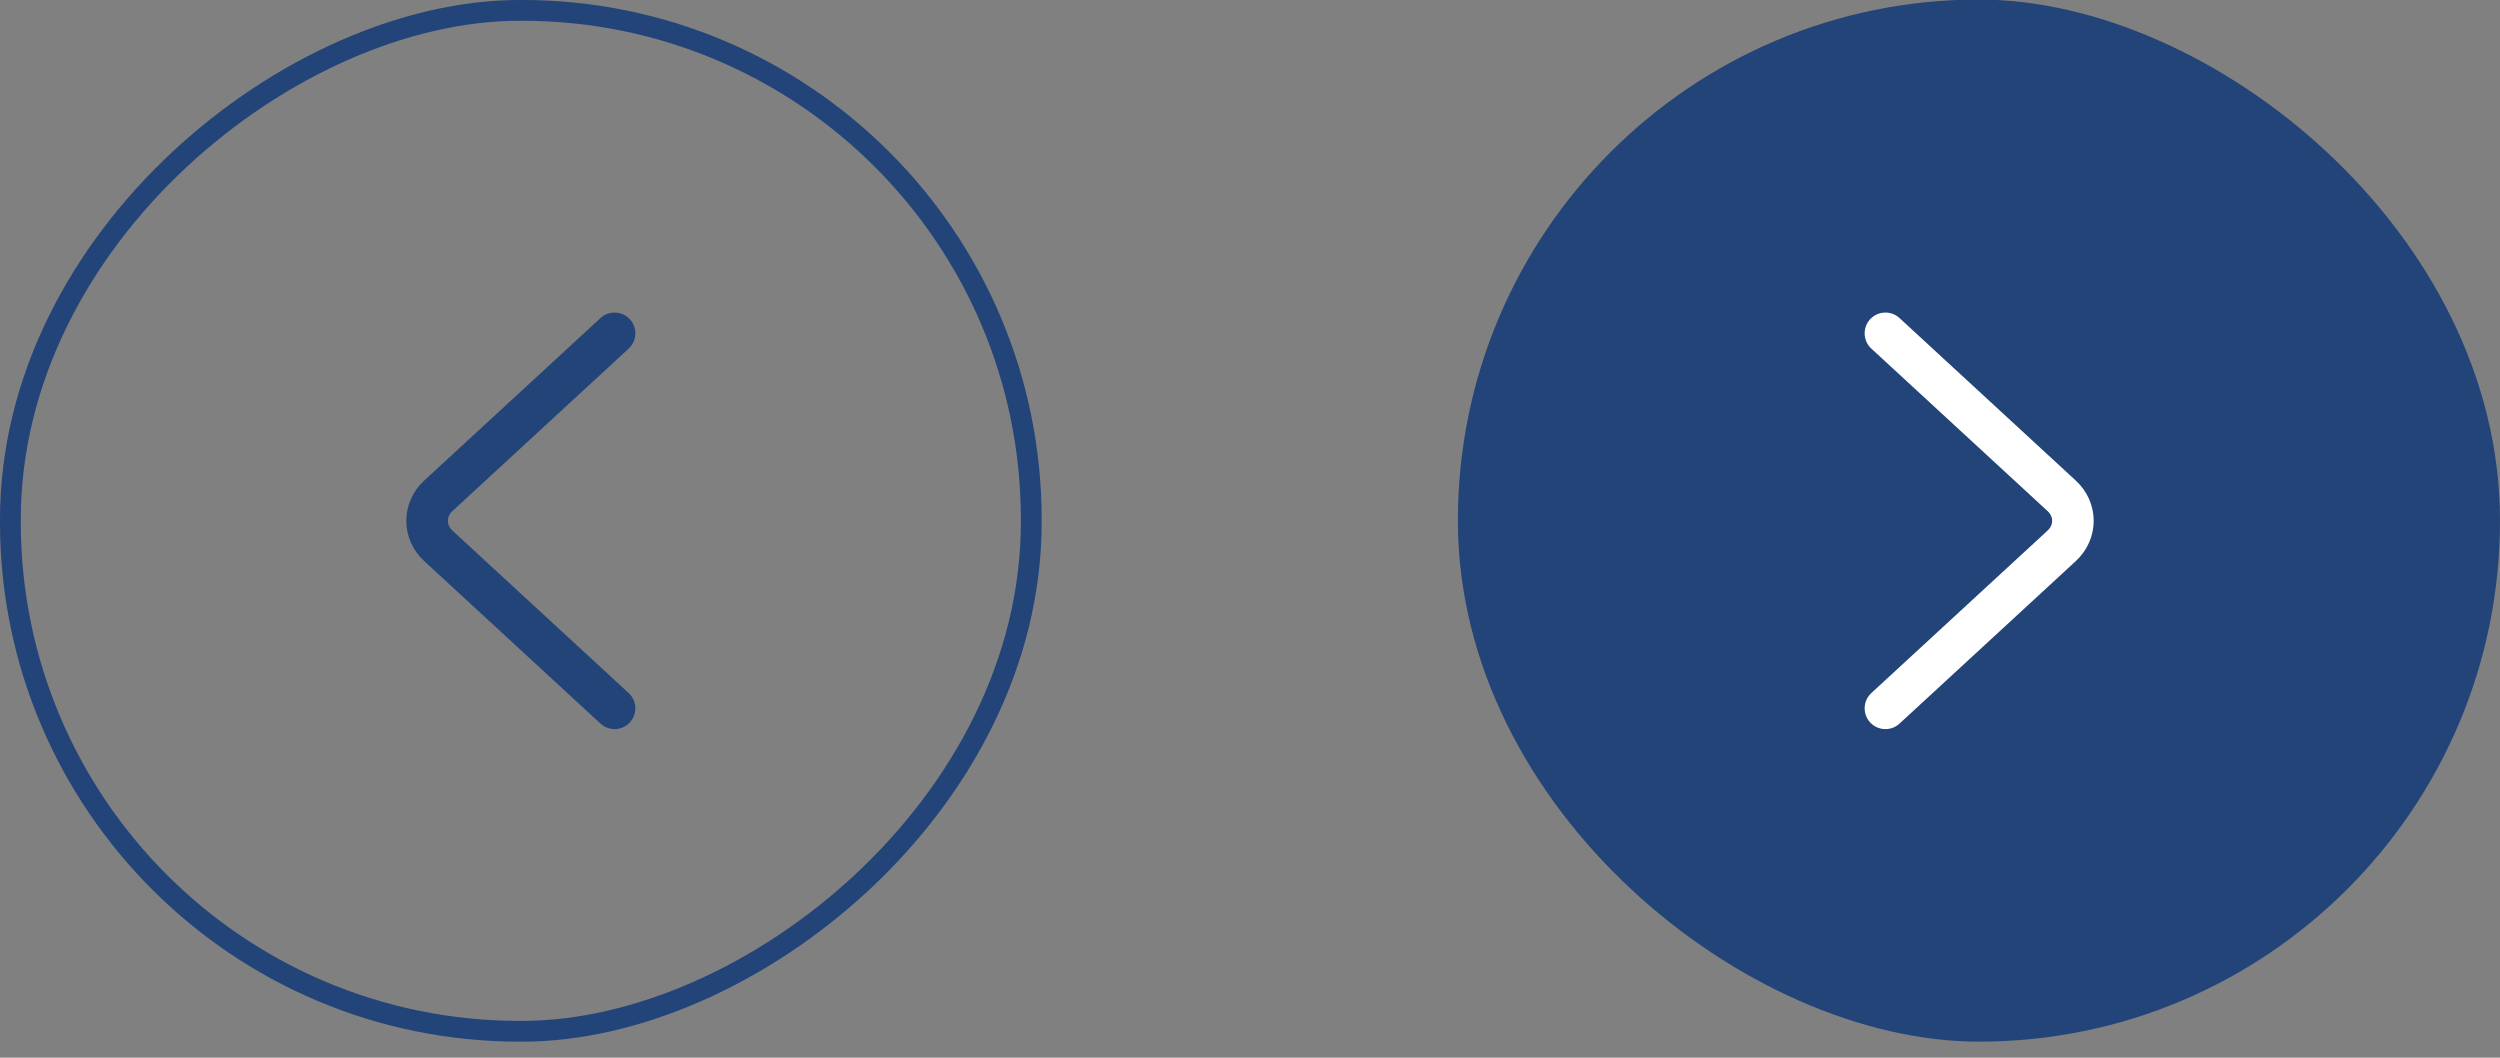 <svg width="130" height="55" viewBox="0 0 130 55" fill="none" xmlns="http://www.w3.org/2000/svg">
<rect x="0" y="0" width="130" height="55" fill="#808080" stroke="none"/>
<rect x="0.54" y="53.626" width="53.086" height="53.086" rx="26.474" transform="rotate(-90 0.54 53.626)" stroke="#224479" stroke-width="1.081"/>
<path d="M31.958 36.833L22.792 28.383C22.014 27.665 22.014 26.501 22.792 25.783L31.958 17.333" stroke="#224479" stroke-width="2.161" stroke-linecap="round"/>
<rect width="54.028" height="54.028" rx="27.014" transform="matrix(0 -1.003 -1.003 0 130 54.166)" fill="#224479"/>
<path d="M98.042 36.833L107.208 28.383C107.986 27.665 107.986 26.501 107.208 25.783L98.042 17.333" stroke="white" stroke-width="2.161" stroke-linecap="round"/>
</svg>


